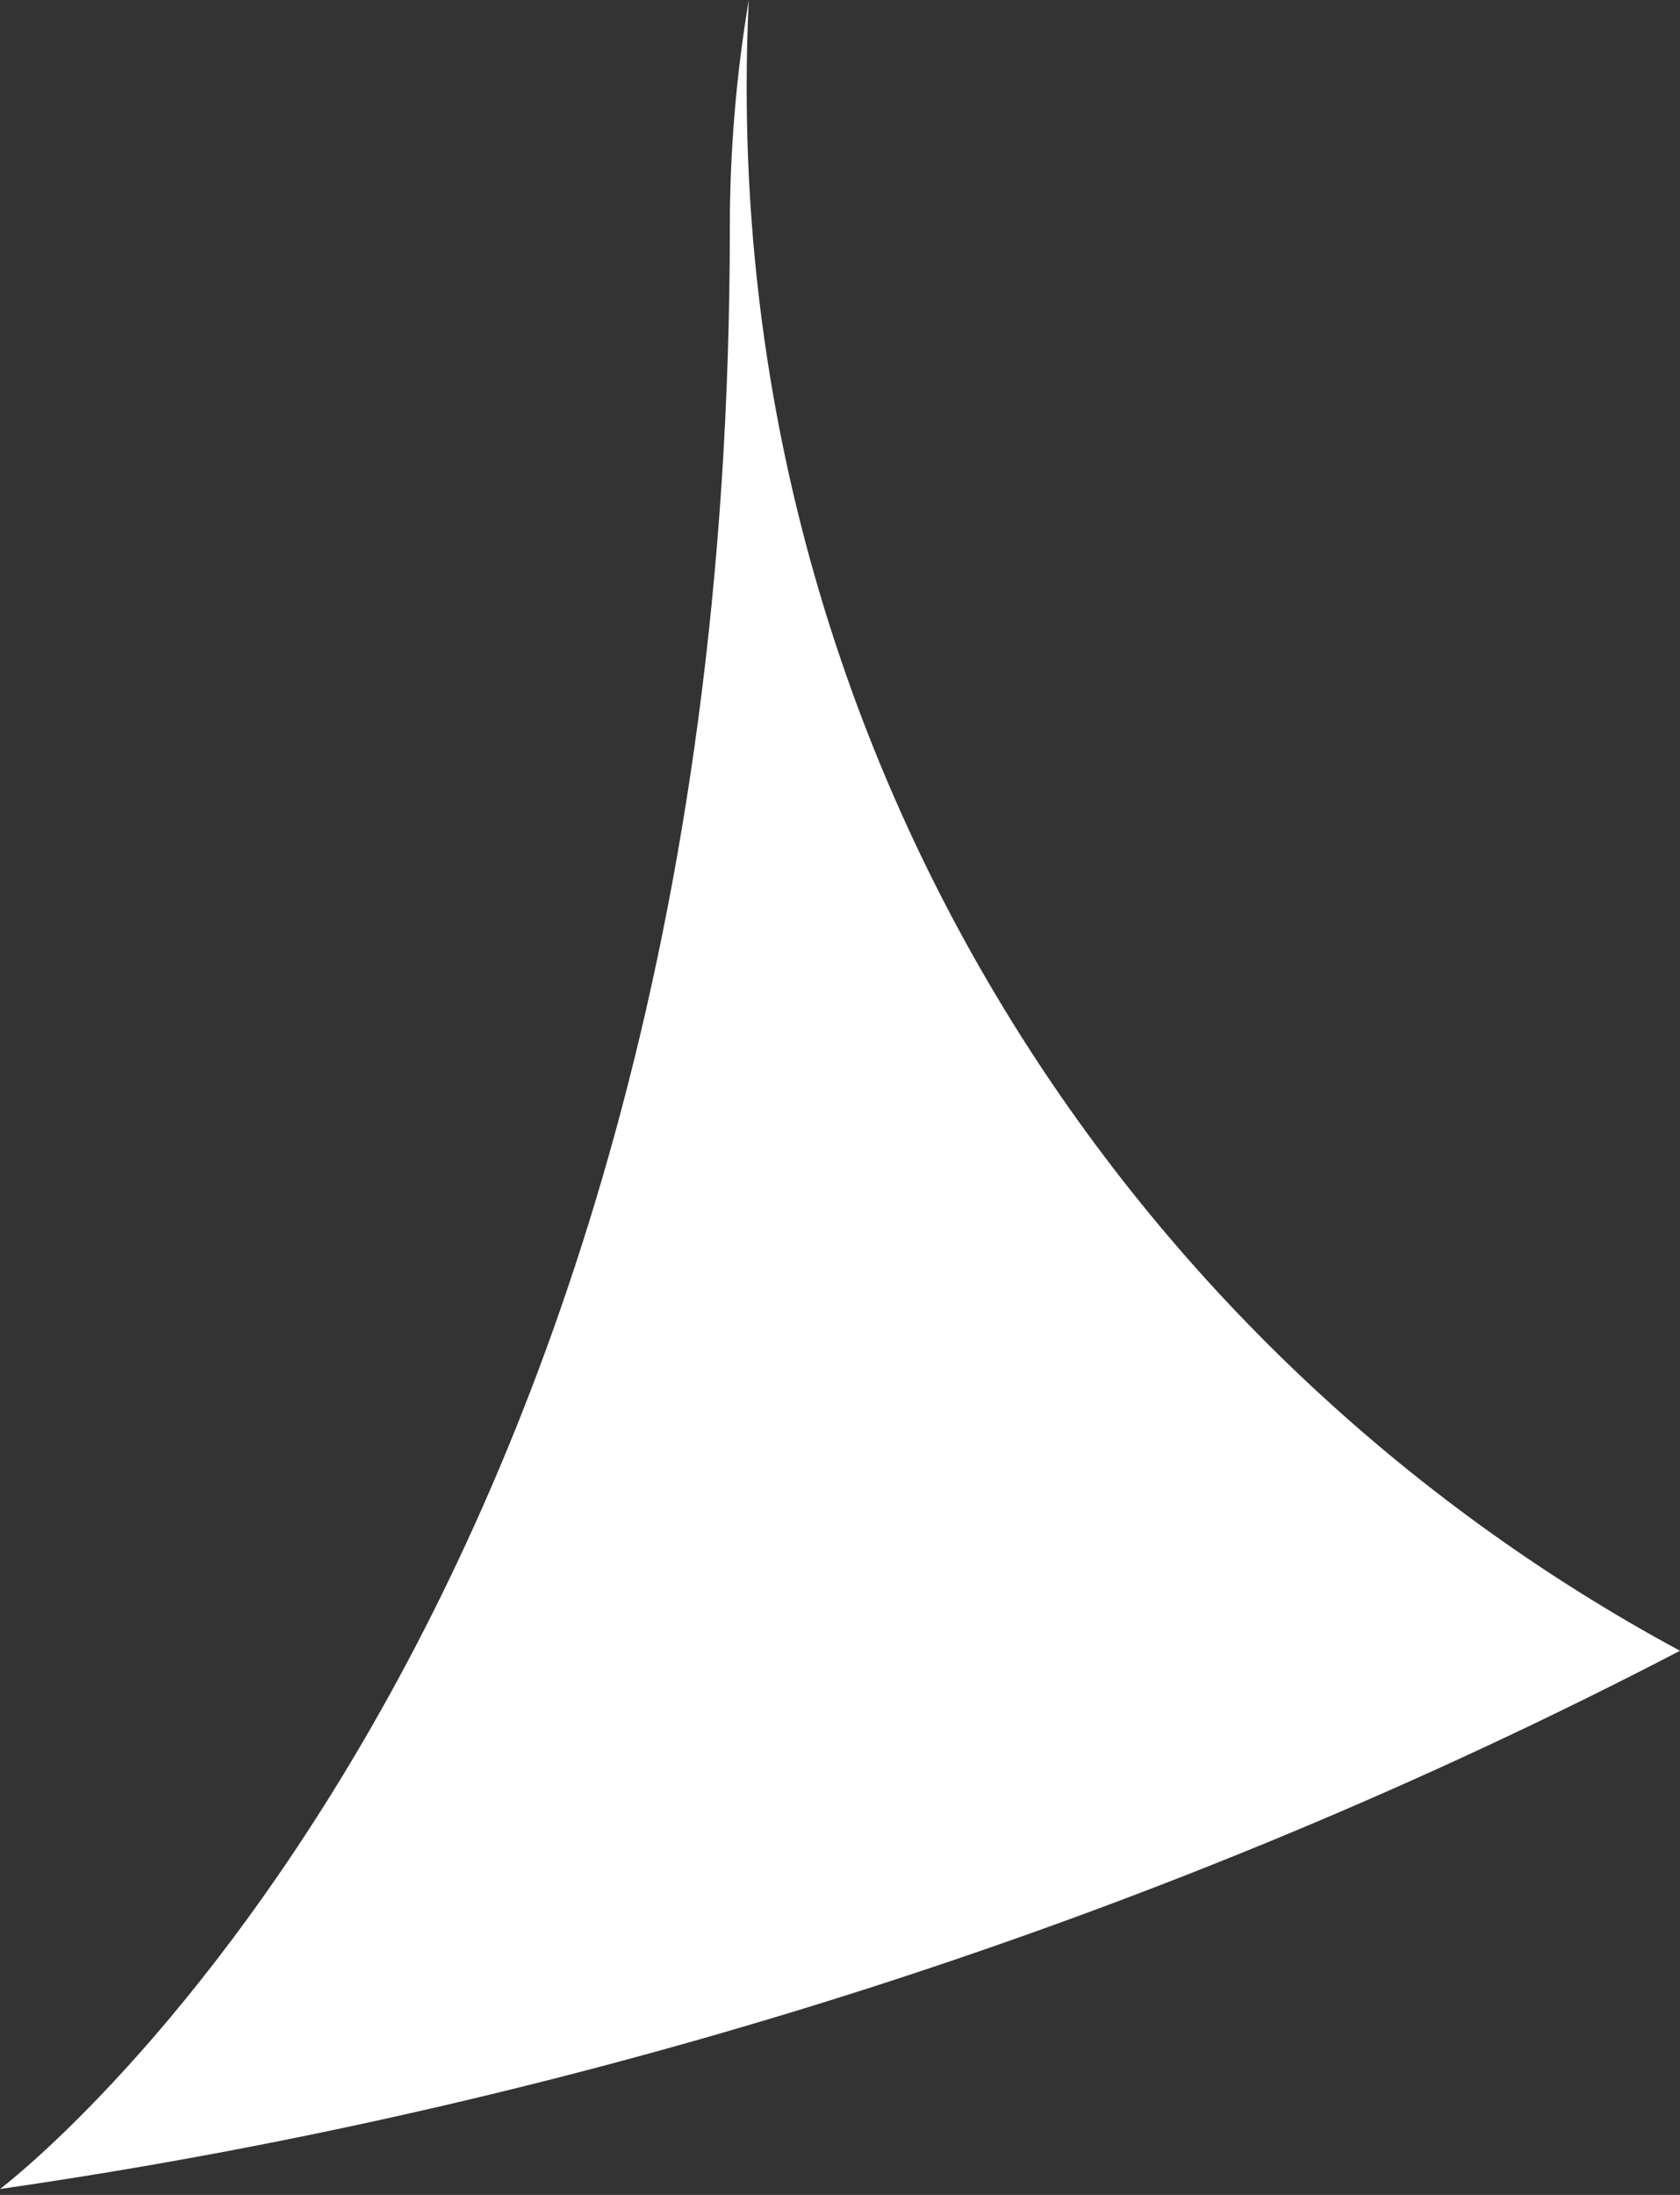 <svg width="36" height="47" viewBox="0 0 36 47" fill="none" xmlns="http://www.w3.org/2000/svg">
<rect x="0" y="0" width="36" height="47" fill="#333333" stroke="none"/>
<path fill-rule="evenodd" clip-rule="evenodd" d="M16 1.873C16 16.348 24.093 28.932 36 35.348C25.194 40.969 12.81 45.032 0 46.873C0 46.873 15.639 35.136 15.639 4.878C15.639 3.244 15.775 1.614 16.045 0C16.015 0.621 16 1.245 16 1.873Z" fill="white"/>
</svg>
